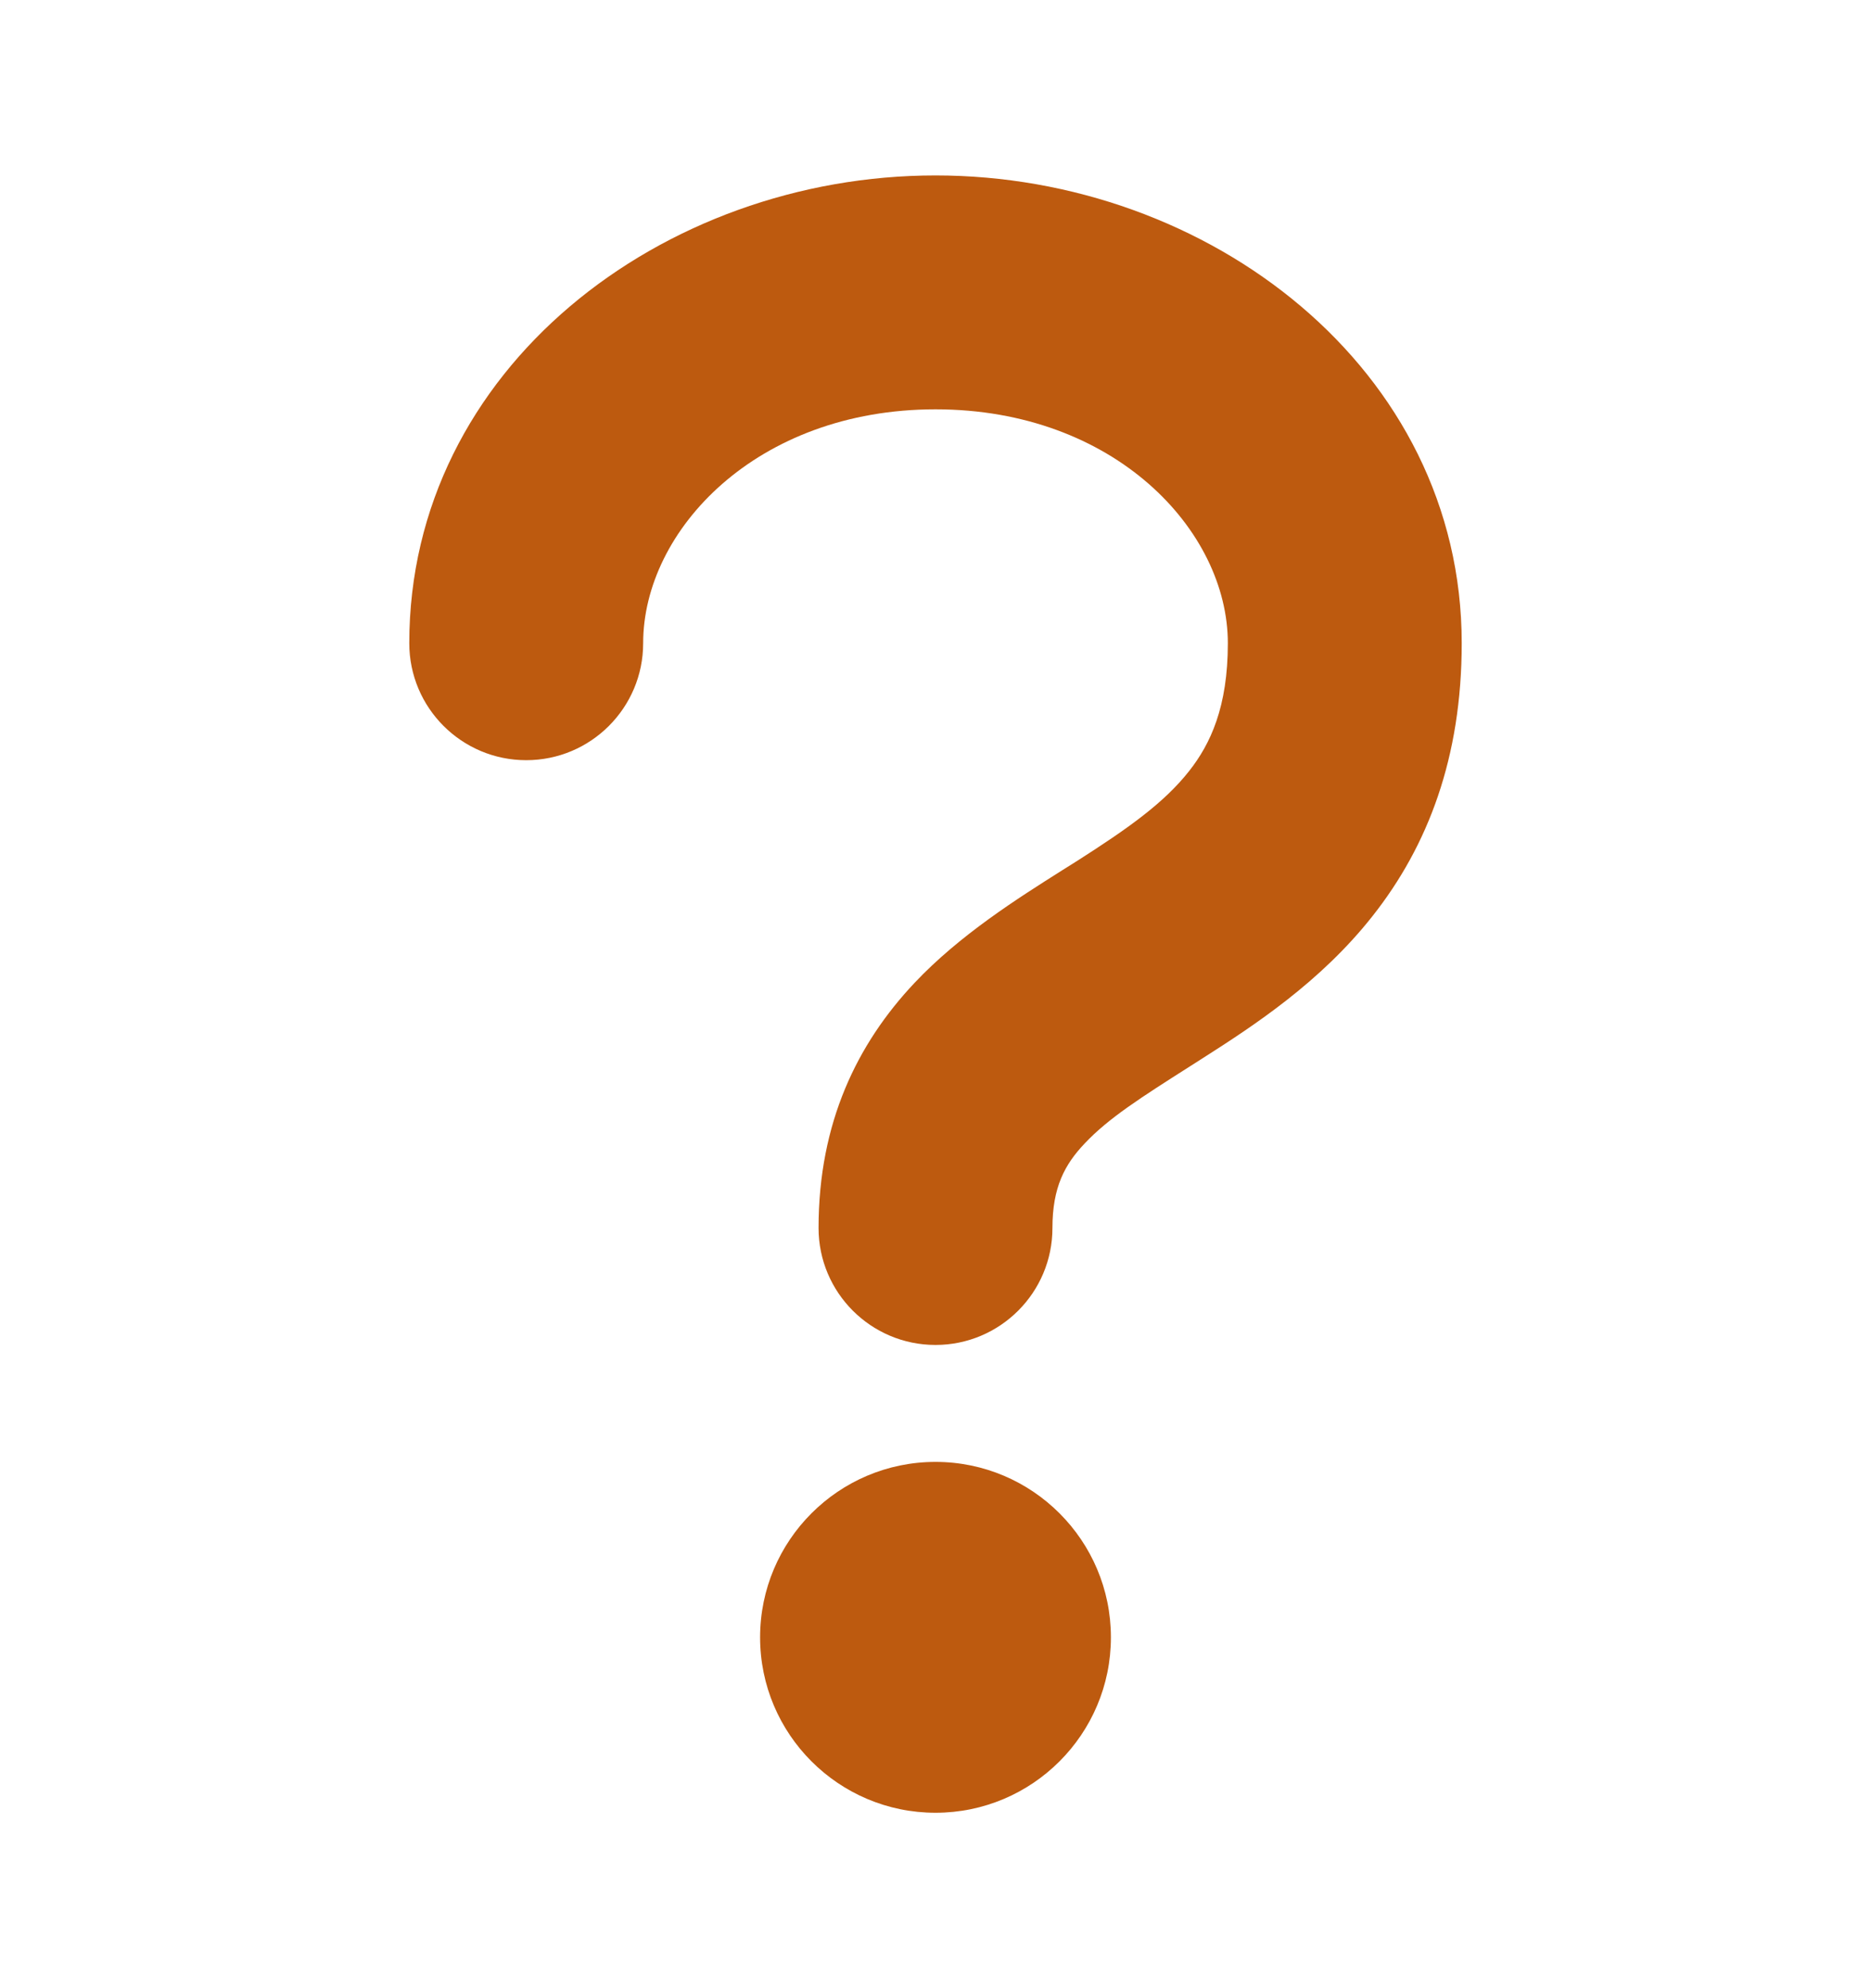 <?xml version="1.0" encoding="UTF-8"?>
<svg xmlns="http://www.w3.org/2000/svg" width="16" height="17" viewBox="0 0 16 17" fill="none">
  <path fill-rule="evenodd" clip-rule="evenodd" d="M5.5 5.5C5.5 4.535 6.469 3.5 8 3.5C9.531 3.5 10.5 4.535 10.5 5.5C10.5 6.044 10.352 6.361 10.168 6.594C9.956 6.863 9.652 7.08 9.213 7.36C9.172 7.386 9.129 7.413 9.084 7.441L9.084 7.441L9.084 7.441C8.706 7.68 8.208 7.993 7.819 8.406C7.332 8.923 7 9.598 7 10.5C7 11.052 7.448 11.5 8 11.5C8.552 11.5 9 11.052 9 10.5C9 10.152 9.105 9.957 9.275 9.778C9.48 9.56 9.756 9.385 10.182 9.114L10.182 9.114L10.287 9.047C10.723 8.769 11.294 8.396 11.738 7.832C12.211 7.233 12.5 6.477 12.5 5.5C12.5 3.152 10.335 1.5 8 1.5C5.665 1.5 3.5 3.152 3.5 5.5C3.5 6.052 3.948 6.5 4.5 6.5C5.052 6.5 5.5 6.052 5.5 5.5ZM8 15.5C8.828 15.5 9.5 14.828 9.5 14C9.5 13.172 8.828 12.5 8 12.5C7.172 12.5 6.5 13.172 6.5 14C6.5 14.828 7.172 15.5 8 15.5Z" fill="#BD5A0F"></path>
</svg>
